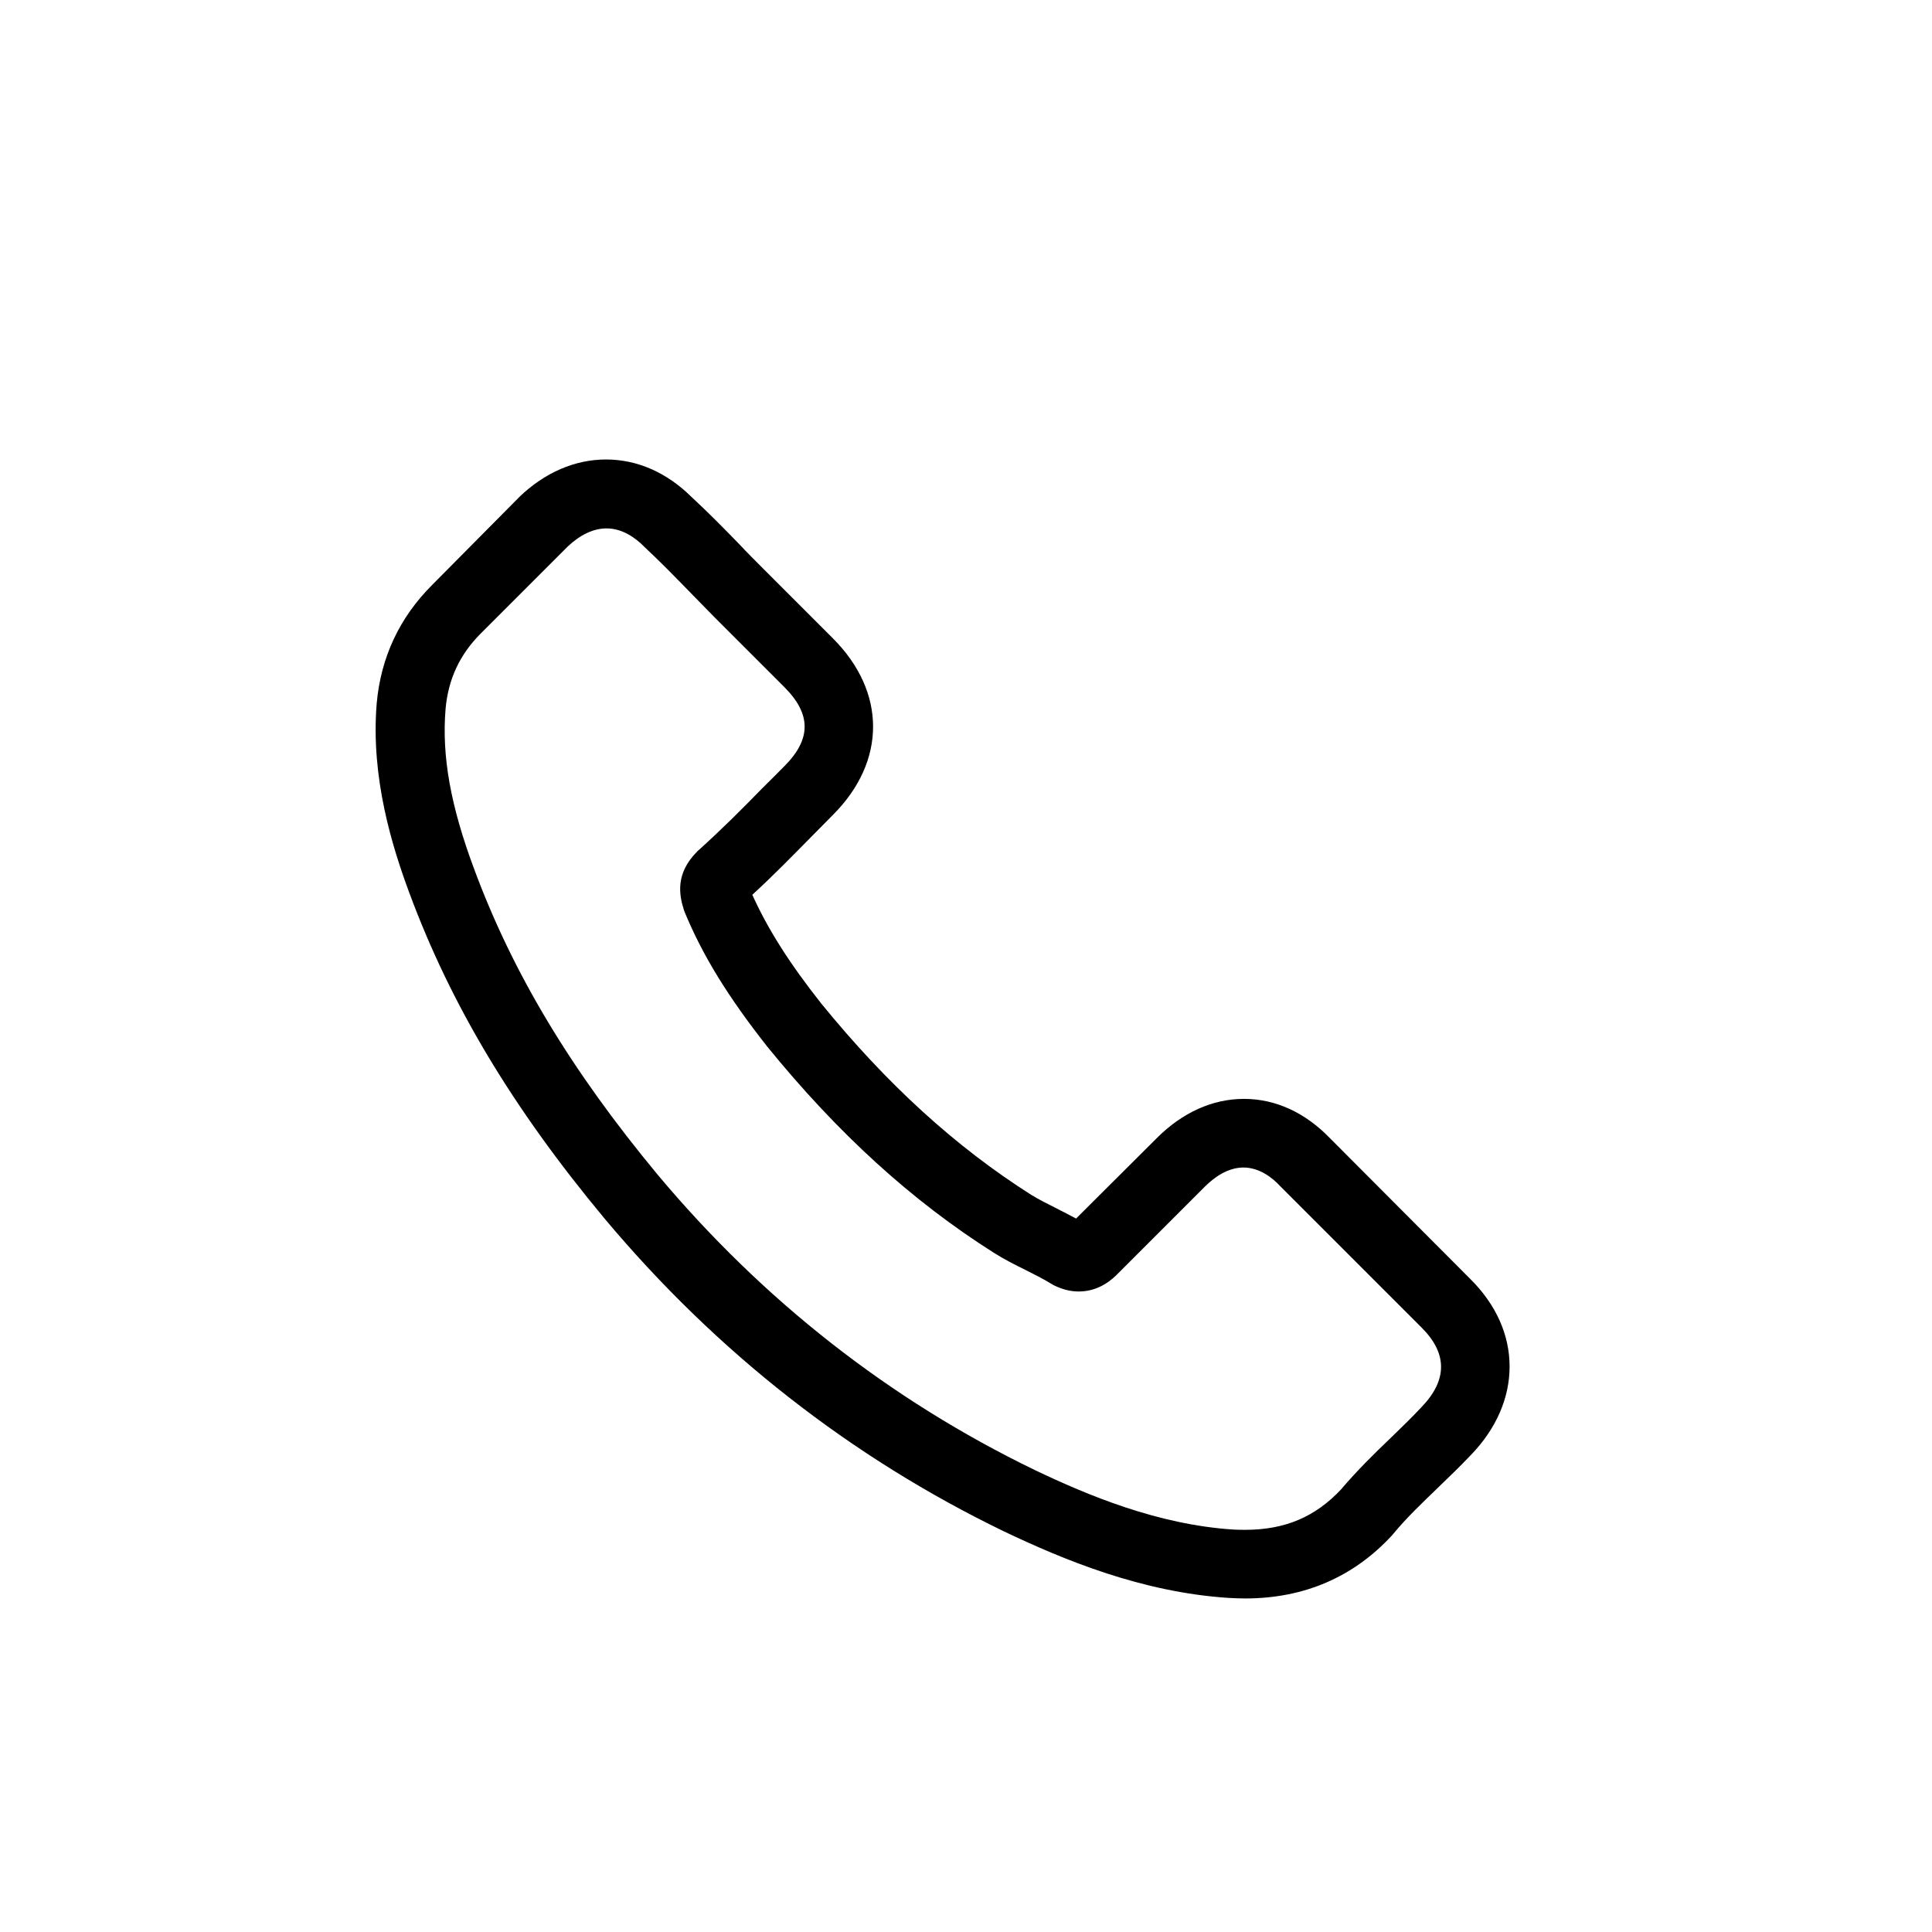 <?xml version="1.0" encoding="utf-8"?>
<!-- Generator: Adobe Illustrator 15.1.0, SVG Export Plug-In . SVG Version: 6.00 Build 0)  -->
<!DOCTYPE svg PUBLIC "-//W3C//DTD SVG 1.1//EN" "http://www.w3.org/Graphics/SVG/1.1/DTD/svg11.dtd">
<svg version="1.1" id="katman_1" xmlns="http://www.w3.org/2000/svg" xmlns:xlink="http://www.w3.org/1999/xlink" x="0px" y="0px"
	 width="36px" height="36px" viewBox="0 0 36 36" enable-background="new 0 0 36 36" xml:space="preserve">
<g>
	<g>
		<path d="M24.786,21.213c-0.461-0.48-1.017-0.737-1.606-0.737c-0.585,0-1.146,0.252-1.626,0.732l-1.503,1.498
			c-0.123-0.067-0.247-0.129-0.365-0.19c-0.172-0.086-0.333-0.167-0.471-0.252c-1.408-0.894-2.687-2.059-3.913-3.566
			c-0.594-0.751-0.994-1.384-1.284-2.025c0.39-0.356,0.751-0.728,1.103-1.084c0.133-0.133,0.266-0.271,0.399-0.404
			c0.998-0.998,0.998-2.292,0-3.29l-1.298-1.298c-0.147-0.147-0.299-0.299-0.442-0.452c-0.285-0.294-0.585-0.599-0.894-0.884
			c-0.461-0.457-1.013-0.699-1.593-0.699c-0.58,0-1.141,0.242-1.617,0.699L9.668,9.27l-1.617,1.631
			c-0.608,0.608-0.956,1.35-1.032,2.21c-0.114,1.388,0.295,2.682,0.609,3.528c0.77,2.078,1.92,4.003,3.637,6.067
			c2.083,2.486,4.588,4.449,7.45,5.833c1.093,0.519,2.553,1.132,4.184,1.236c0.1,0.005,0.204,0.01,0.299,0.01
			c1.099,0,2.021-0.395,2.744-1.18c0.004-0.01,0.014-0.014,0.019-0.023c0.247-0.3,0.532-0.57,0.832-0.86
			c0.204-0.195,0.413-0.399,0.618-0.613c0.471-0.49,0.718-1.061,0.718-1.646c0-0.589-0.252-1.155-0.732-1.631L24.786,21.213z
			 M26.488,26.219C26.483,26.219,26.483,26.224,26.488,26.219c-0.186,0.2-0.375,0.381-0.58,0.58
			c-0.309,0.295-0.622,0.604-0.917,0.951c-0.48,0.514-1.046,0.756-1.788,0.756c-0.071,0-0.147,0-0.219-0.005
			c-1.412-0.09-2.724-0.642-3.708-1.112c-2.691-1.303-5.054-3.152-7.018-5.496c-1.621-1.954-2.705-3.761-3.423-5.7
			c-0.442-1.184-0.604-2.106-0.533-2.977c0.048-0.556,0.262-1.017,0.656-1.412l1.621-1.621c0.233-0.219,0.48-0.337,0.723-0.337
			c0.3,0,0.542,0.181,0.694,0.333l0.014,0.014c0.29,0.271,0.565,0.552,0.856,0.851c0.147,0.152,0.299,0.305,0.451,0.461l1.298,1.298
			c0.504,0.504,0.504,0.97,0,1.474c-0.138,0.138-0.271,0.276-0.409,0.409c-0.399,0.409-0.78,0.789-1.193,1.16
			c-0.01,0.009-0.019,0.014-0.024,0.023c-0.409,0.409-0.333,0.809-0.248,1.079l0.015,0.043c0.337,0.817,0.813,1.587,1.536,2.505
			l0.004,0.005c1.313,1.616,2.696,2.877,4.222,3.842c0.195,0.124,0.395,0.224,0.585,0.318c0.171,0.086,0.332,0.166,0.471,0.252
			c0.019,0.01,0.038,0.023,0.057,0.033c0.162,0.081,0.313,0.119,0.471,0.119c0.395,0,0.642-0.247,0.723-0.328l1.626-1.626
			c0.162-0.162,0.419-0.356,0.718-0.356c0.295,0,0.537,0.186,0.685,0.347l2.629,2.629C26.974,25.216,26.974,25.715,26.488,26.219
			L26.488,26.219z M26.488,26.219"/>
	</g>
</g>
</svg>
